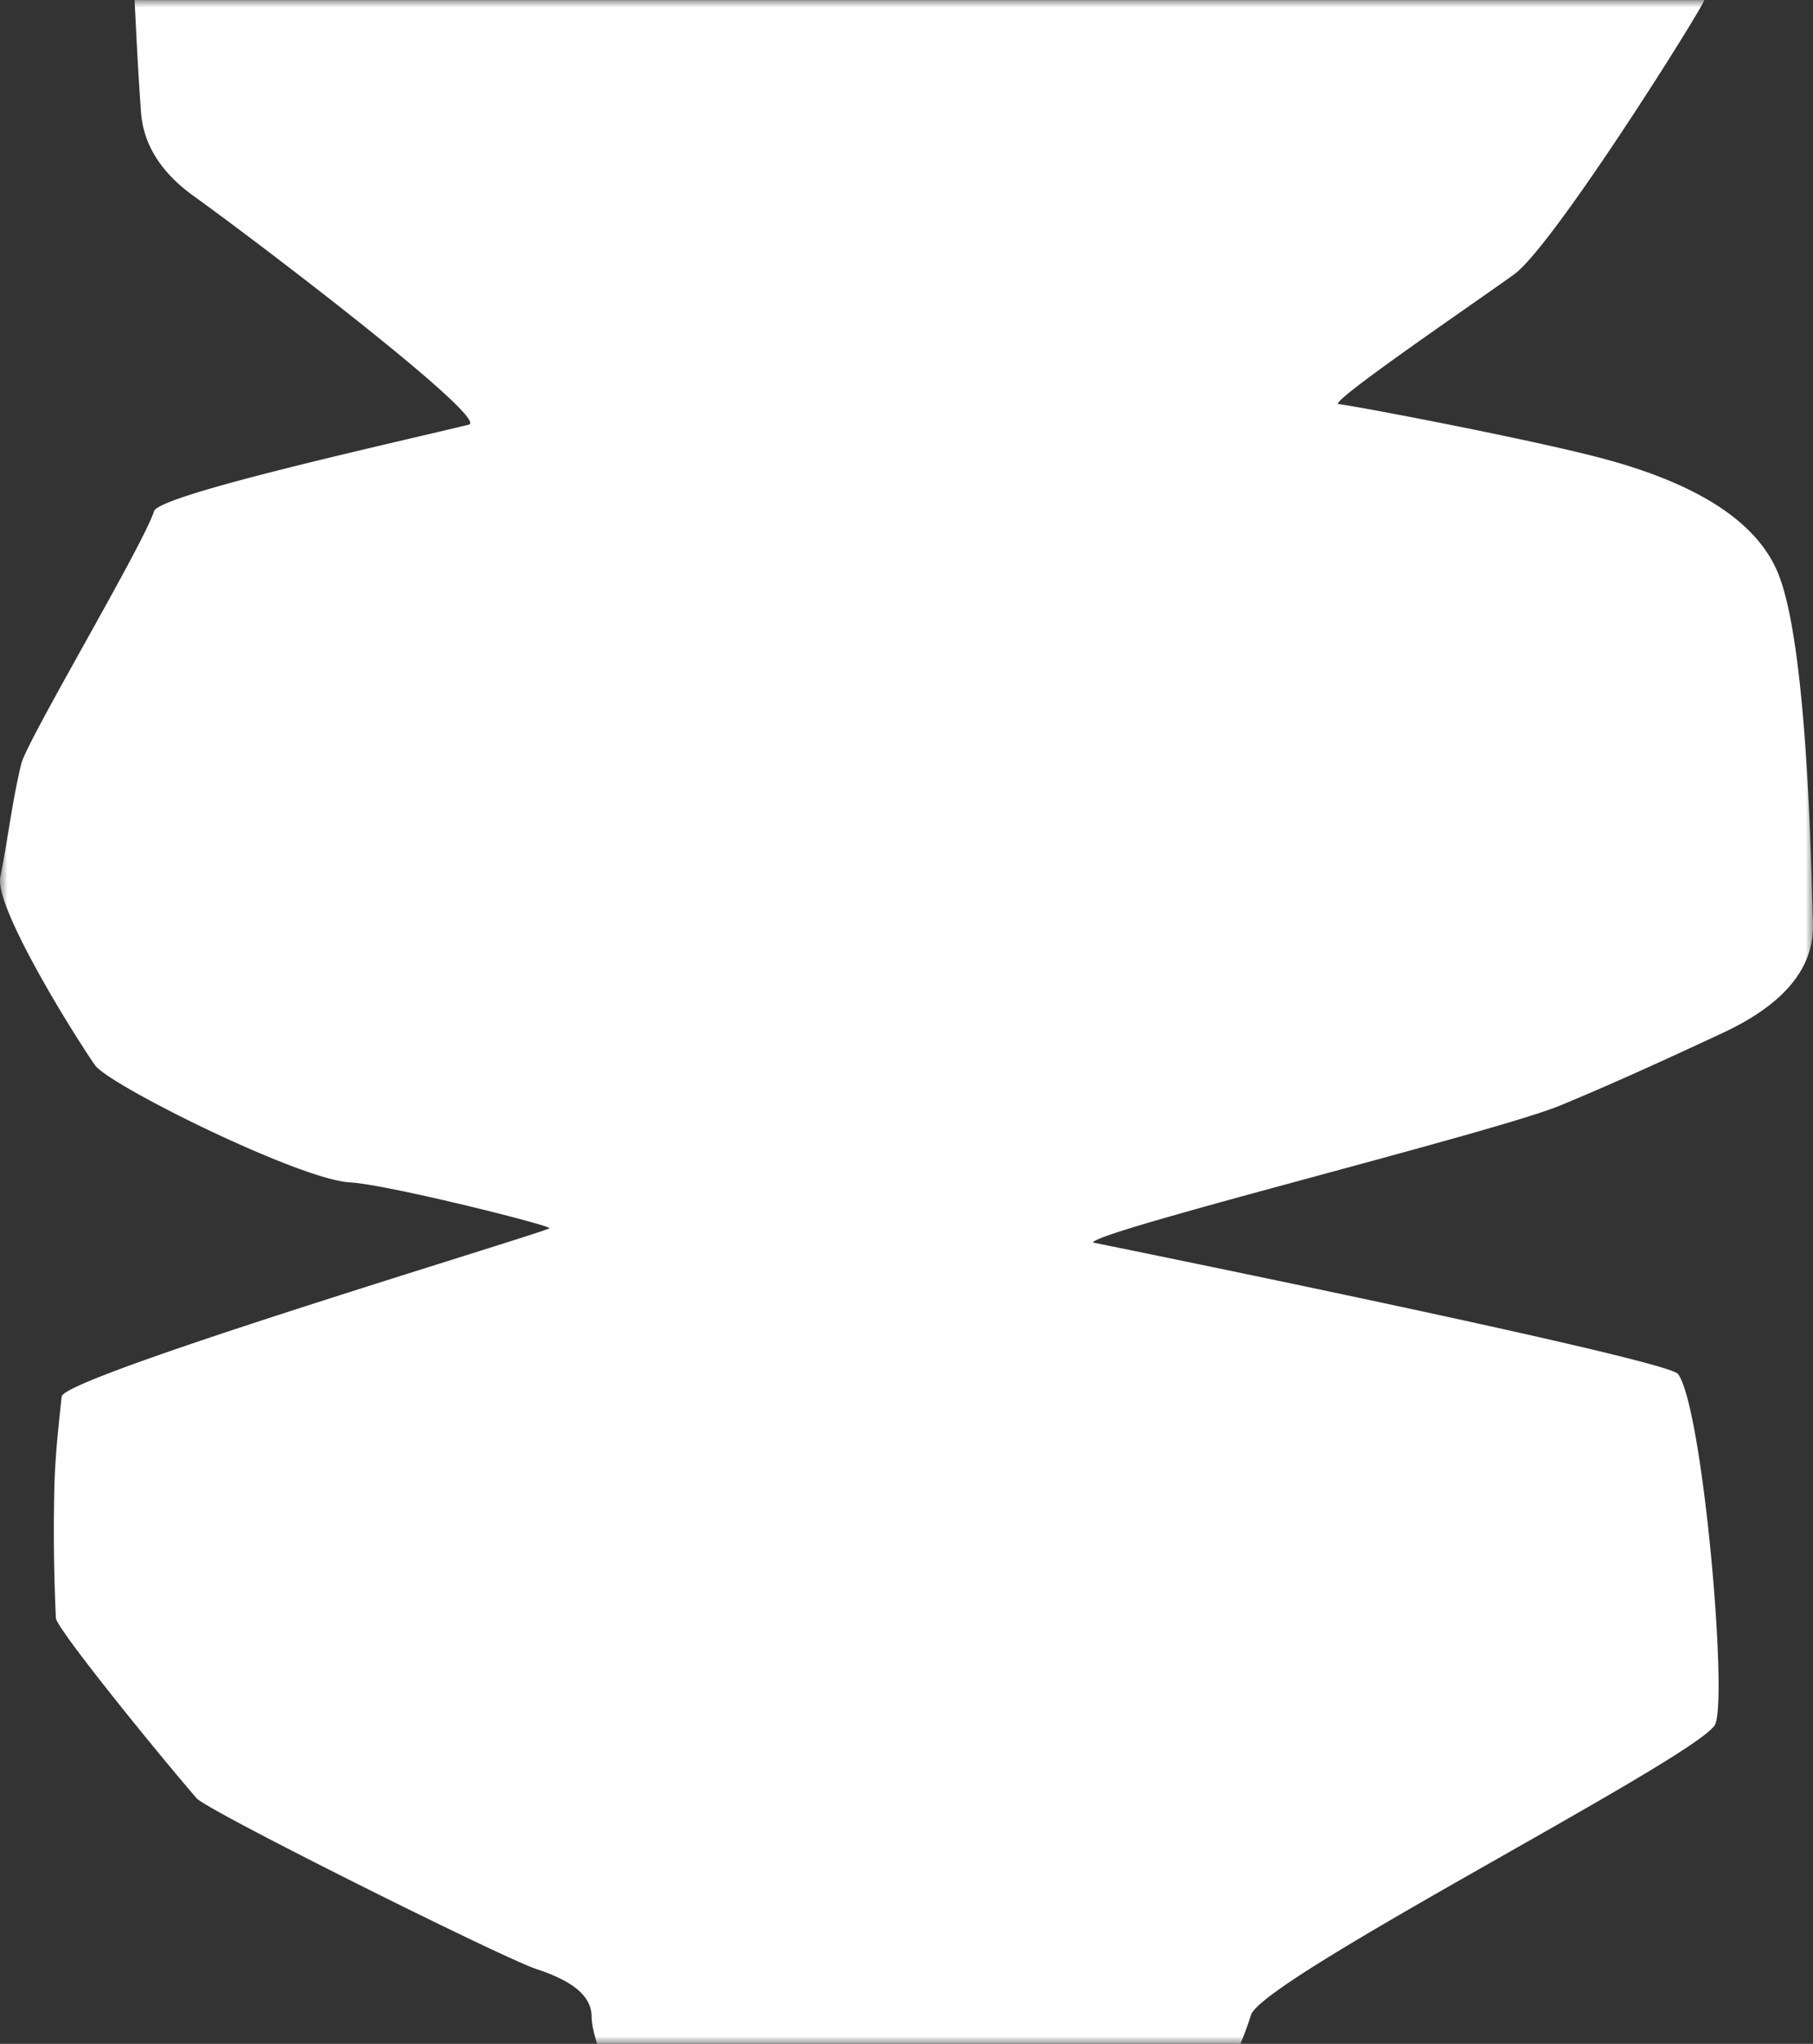 <?xml version="1.0" encoding="UTF-8"?>
<svg data-bbox="-0.001 0.002 118 133.004" xmlns="http://www.w3.org/2000/svg" viewBox="0 0 118 133" height="133" width="118" data-type="color">
    <rect x="0" y="0" width="118" height="133" fill="#333333" stroke="none"/>
    <g>
        <g clip-path="url(#ea42359b-0058-4b16-9270-ec456bc848ee)">
            <mask height="133" width="118" y="0" x="0" maskUnits="userSpaceOnUse" style="mask-type:luminance" id="e6d197b1-17d2-4748-a1f0-15a87d94d6d4" fill="none">
                <path fill="#ffffff" d="M118 0H0v133h118V0Z"/>
            </mask>
            <g mask="url(#e6d197b1-17d2-4748-a1f0-15a87d94d6d4)">
                <path fill="#ffffff" d="M115.76 37.383c-1.426-3.59-5.589-5.957-11.269-7.5-4.4-1.197-15.954-3.416-17.41-3.594-.233-.374 9.021-6.667 11.461-8.432 2.601-1.88 12.372-17.495 12.384-17.855H8.759c.127 2.504.24 4.917.422 7.327.15 1.988 1.206 3.83 3.426 5.429 4.609 3.32 19.298 14.54 17.907 14.877-5.642 1.36-20.146 4.571-20.487 5.629-.727 2.259-8.266 14.9-8.643 16.44C.788 52.151.517 54.62.02 57.074c-.386 1.904 4.596 9.983 6.165 12.242.897 1.293 13.302 7.442 16.586 7.626 2.462.136 13.008 2.788 12.994 2.98-.014.2-31.61 9.645-31.75 10.952-.217 1.99-.432 3.982-.478 5.975a121.36 121.36 0 0 0 .101 8.445c.032.66 6.367 8.487 9.158 11.724.697.809 19.903 10.381 22.103 11.11 2.042.676 3.587 1.585 3.606 3.081.008.589.175 1.178.36 1.797h41.871c.242-.615.49-1.237.674-1.866.695-2.383 29.177-16.847 30.215-18.917.848-1.687-.804-20.64-2.41-22.812-.725-.98-37.605-8.461-38.072-8.554.028-.737 26.18-7.167 30.417-8.924 3.621-1.5 7.106-3.105 10.57-4.72 3.997-1.863 5.979-4.243 5.864-7.18-.101-2.597-.291-17.749-2.234-22.644" data-color="1"/>
            </g>
        </g>
        <defs fill="none">
            <clipPath id="ea42359b-0058-4b16-9270-ec456bc848ee">
                <path fill="#ffffff" d="M118 0v133H0V0h118z"/>
            </clipPath>
        </defs>
    </g>
</svg>
